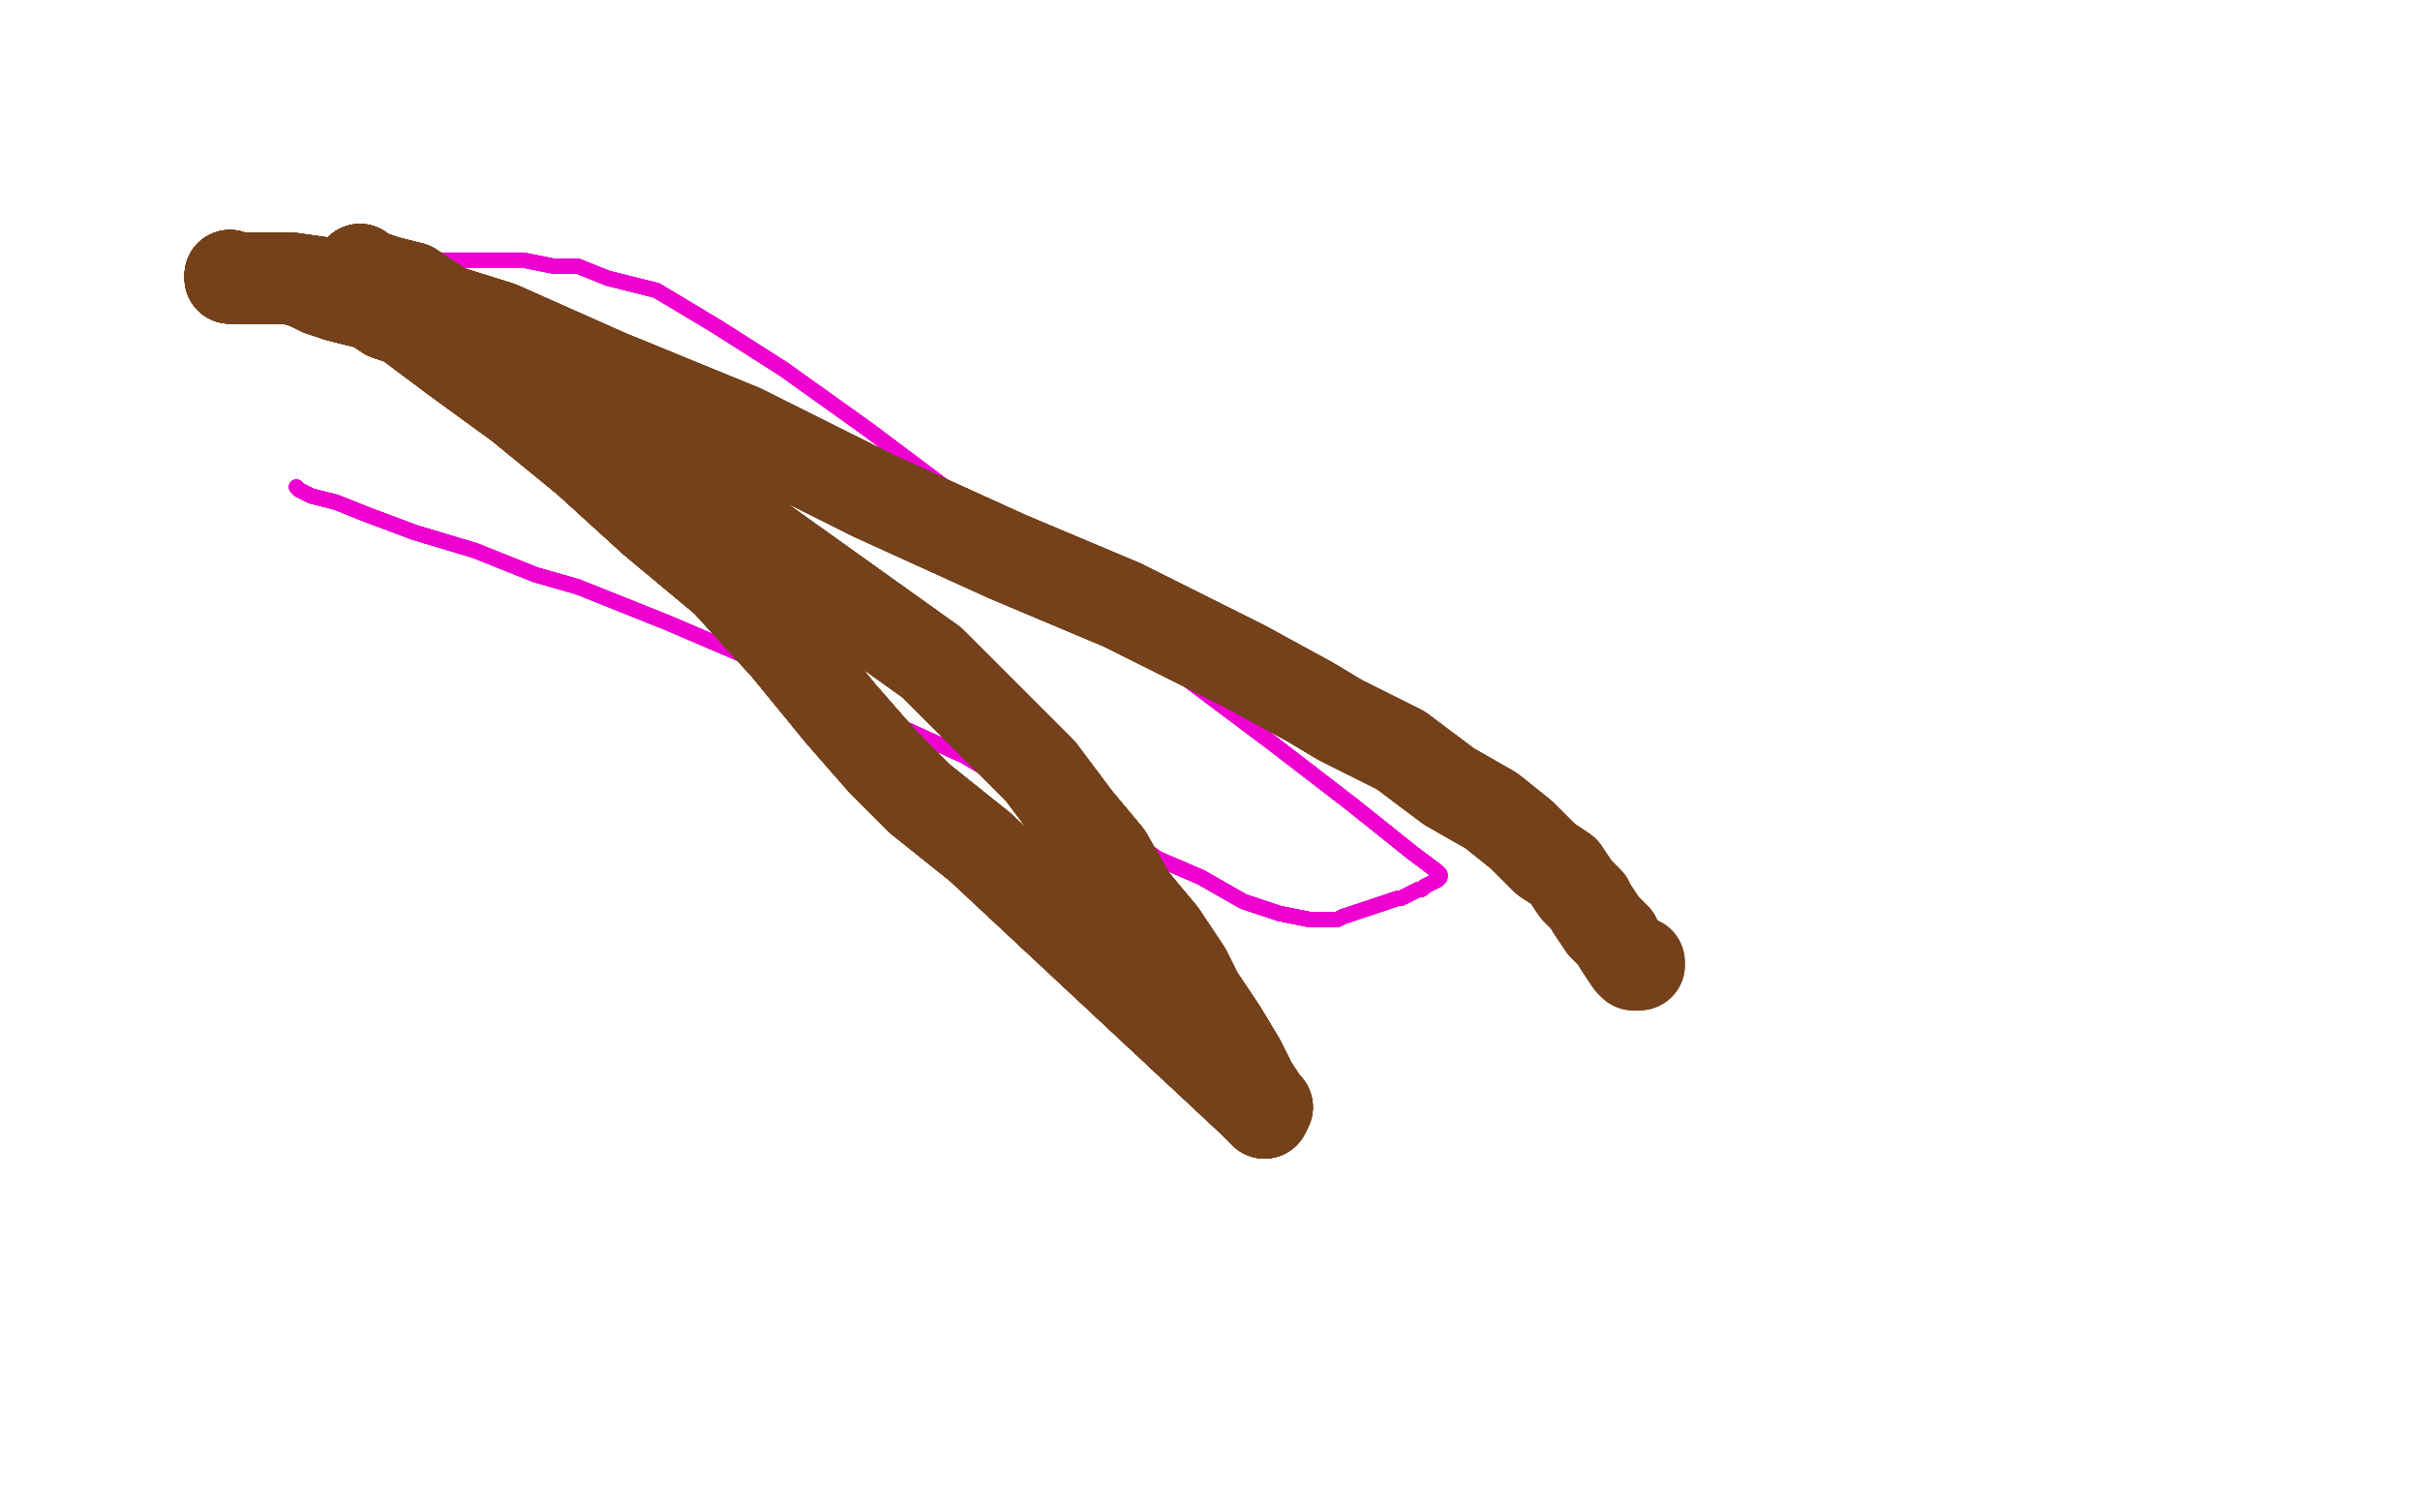 <?xml version="1.0" standalone="no"?>
<!DOCTYPE svg PUBLIC "-//W3C//DTD SVG 1.1//EN"
"http://www.w3.org/Graphics/SVG/1.1/DTD/svg11.dtd">

<svg width="800" height="500" version="1.1" xmlns="http://www.w3.org/2000/svg" xmlns:xlink="http://www.w3.org/1999/xlink" style="stroke-antialiasing: false"><desc>This SVG has been created on https://colorillo.com/</desc><rect x='0' y='0' width='800' height='500' style='fill: rgb(255,255,255); stroke-width:0' /><polyline points="98,161 99,162 101,163 103,164 111,166 121,170 137,176 157,182 167,186 177,190 191,194" style="fill: none; stroke: #ed00d0; stroke-width: 5; stroke-linejoin: round; stroke-linecap: round; stroke-antialiasing: false; stroke-antialias: 0; opacity: 1.0"/>
<polyline points="98,161 99,162 101,163 103,164 111,166 121,170 137,176 157,182 167,186 177,190 191,194 221,206 249,218 275,230 297,240 319,250 329,256 335,258 343,262 357,270 371,276 383,284 397,290 411,298 423,302 433,304 435,304 437,304 440,304 442,304 444,303" style="fill: none; stroke: #ed00d0; stroke-width: 5; stroke-linejoin: round; stroke-linecap: round; stroke-antialiasing: false; stroke-antialias: 0; opacity: 1.0"/>
<polyline points="98,161 99,162 101,163 103,164 111,166 121,170 137,176 157,182 167,186 177,190 191,194 221,206 249,218 275,230 297,240 319,250 329,256 335,258 343,262 357,270 371,276" style="fill: none; stroke: #ed00d0; stroke-width: 5; stroke-linejoin: round; stroke-linecap: round; stroke-antialiasing: false; stroke-antialias: 0; opacity: 1.0"/>
<polyline points="98,161 99,162 101,163 103,164 111,166 121,170 137,176 157,182 167,186 177,190 191,194 221,206 249,218 275,230 297,240 319,250 329,256 335,258 343,262 357,270 371,276 383,284 397,290 411,298 423,302 433,304 435,304 437,304 440,304 442,304 444,303 450,301 456,299 462,297 463,297 465,296 467,295 469,294 470,294 471,293 473,292 475,291 476,290 476,289 475,288 467,282 447,266" style="fill: none; stroke: #ed00d0; stroke-width: 5; stroke-linejoin: round; stroke-linecap: round; stroke-antialiasing: false; stroke-antialias: 0; opacity: 1.0"/>
<polyline points="98,161 99,162 101,163 103,164 111,166 121,170 137,176 157,182 167,186 177,190 191,194 221,206 249,218 275,230 297,240 319,250 329,256 335,258 343,262 357,270 371,276 383,284 397,290 411,298 423,302 433,304 435,304 437,304 440,304 442,304 444,303 450,301 456,299 462,297 463,297 465,296 467,295 469,294 470,294 471,293 473,292 475,291" style="fill: none; stroke: #ed00d0; stroke-width: 5; stroke-linejoin: round; stroke-linecap: round; stroke-antialiasing: false; stroke-antialias: 0; opacity: 1.0"/>
<polyline points="249,218 275,230 297,240 319,250 329,256 335,258 343,262 357,270 371,276 383,284 397,290 411,298 423,302 433,304 435,304 437,304 440,304 442,304 444,303 450,301 456,299 462,297 463,297 465,296 467,295 469,294 470,294 471,293 473,292 475,291 476,290 476,289 475,288 467,282 447,266 421,246 389,222 355,194 319,166 287,142 259,122 237,108 217,96 201,92" style="fill: none; stroke: #ed00d0; stroke-width: 5; stroke-linejoin: round; stroke-linecap: round; stroke-antialiasing: false; stroke-antialias: 0; opacity: 1.0"/>
<polyline points="371,276 383,284 397,290 411,298 423,302 433,304 435,304 437,304 440,304 442,304 444,303 450,301 456,299 462,297 463,297 465,296 467,295 469,294 470,294 471,293 473,292 475,291 476,290 476,289 475,288 467,282 447,266 421,246 389,222 355,194 319,166 287,142 259,122 237,108 217,96 201,92 191,88 183,88 173,86 163,86 153,86 151,86 148,86 146,86 143,86 137,88" style="fill: none; stroke: #ed00d0; stroke-width: 5; stroke-linejoin: round; stroke-linecap: round; stroke-antialiasing: false; stroke-antialias: 0; opacity: 1.0"/>
<polyline points="371,276 383,284 397,290 411,298 423,302 433,304 435,304 437,304 440,304 442,304 444,303 450,301 456,299 462,297 463,297 465,296 467,295 469,294 470,294 471,293 473,292 475,291 476,290 476,289 475,288 467,282 447,266 421,246 389,222 355,194 319,166 287,142 259,122 237,108 217,96 201,92 191,88 183,88 173,86 163,86 153,86 151,86 148,86 146,86 143,86 137,88 135,88 133,89 131,89 131,90" style="fill: none; stroke: #ed00d0; stroke-width: 5; stroke-linejoin: round; stroke-linecap: round; stroke-antialiasing: false; stroke-antialias: 0; opacity: 1.0"/>
<polyline points="397,290 411,298 423,302 433,304 435,304 437,304 440,304 442,304 444,303 450,301 456,299 462,297 463,297 465,296 467,295 469,294 470,294 471,293 473,292 475,291 476,290 476,289 475,288 467,282 447,266 421,246 389,222 355,194 319,166 287,142 259,122 237,108 217,96 201,92 191,88 183,88 173,86 163,86 153,86 151,86 148,86 146,86 143,86 137,88 135,88 133,89 131,89 131,90 132,90" style="fill: none; stroke: #ed00d0; stroke-width: 5; stroke-linejoin: round; stroke-linecap: round; stroke-antialiasing: false; stroke-antialias: 0; opacity: 1.0"/>
<polyline points="119,89 119,90 120,90 122,91 128,93 136,95 148,103 170,117 196,137 224,159 240,171 252,179" style="fill: none; stroke: #74411a; stroke-width: 30; stroke-linejoin: round; stroke-linecap: round; stroke-antialiasing: false; stroke-antialias: 0; opacity: 1.0"/>
<polyline points="119,89 119,90 120,90 122,91 128,93 136,95 148,103 170,117 196,137 224,159 240,171 252,179 266,189 294,209 308,219 316,227 326,237 344,255 356,271 366,283 374,297 384,309" style="fill: none; stroke: #74411a; stroke-width: 30; stroke-linejoin: round; stroke-linecap: round; stroke-antialiasing: false; stroke-antialias: 0; opacity: 1.0"/>
<polyline points="119,89 119,90 120,90 122,91 128,93 136,95 148,103 170,117 196,137 224,159 240,171 252,179 266,189 294,209 308,219 316,227 326,237 344,255 356,271 366,283 374,297 384,309 392,321 396,329 400,335 404,341 410,351 414,359 418,365 419,366 418,368" style="fill: none; stroke: #74411a; stroke-width: 30; stroke-linejoin: round; stroke-linecap: round; stroke-antialiasing: false; stroke-antialias: 0; opacity: 1.0"/>
<polyline points="119,89 119,90 120,90 122,91 128,93 136,95 148,103 170,117 196,137 224,159 240,171 252,179 266,189 294,209 308,219 316,227 326,237 344,255 356,271 366,283 374,297 384,309 392,321 396,329 400,335 404,341 410,351 414,359 418,365 419,366 418,368 414,364 324,280" style="fill: none; stroke: #74411a; stroke-width: 30; stroke-linejoin: round; stroke-linecap: round; stroke-antialiasing: false; stroke-antialias: 0; opacity: 1.0"/>
<polyline points="119,89 119,90 120,90 122,91 128,93 136,95 148,103 170,117 196,137 224,159 240,171 252,179 266,189 294,209 308,219 316,227 326,237 344,255 356,271 366,283 374,297 384,309 392,321 396,329 400,335 404,341 410,351 414,359 418,365 419,366 418,368 414,364 324,280 314,272 304,264 292,252 278,236 260,214 240,192 216,172 194,152 172,134" style="fill: none; stroke: #74411a; stroke-width: 30; stroke-linejoin: round; stroke-linecap: round; stroke-antialiasing: false; stroke-antialias: 0; opacity: 1.0"/>
<polyline points="148,103 170,117 196,137 224,159 240,171 252,179 266,189 294,209 308,219 316,227 326,237 344,255 356,271 366,283 374,297 384,309 392,321 396,329 400,335 404,341 410,351 414,359 418,365 419,366 418,368 414,364 324,280 314,272 304,264 292,252 278,236 260,214 240,192 216,172 194,152 172,134 150,118 134,106 128,104 122,100 120,100 112,98 106,96 104,95 102,94 100,93 99,93" style="fill: none; stroke: #74411a; stroke-width: 30; stroke-linejoin: round; stroke-linecap: round; stroke-antialiasing: false; stroke-antialias: 0; opacity: 1.0"/>
<polyline points="356,271 366,283 374,297 384,309 392,321 396,329 400,335 404,341 410,351 414,359 418,365 419,366 418,368 414,364 324,280 314,272 304,264 292,252 278,236 260,214 240,192 216,172 194,152 172,134 150,118 134,106 128,104 122,100 120,100 112,98 106,96 104,95 102,94 100,93 99,93 97,92 96,92 95,92 93,92 91,92 89,92 87,92 84,92 82,92" style="fill: none; stroke: #74411a; stroke-width: 30; stroke-linejoin: round; stroke-linecap: round; stroke-antialiasing: false; stroke-antialias: 0; opacity: 1.0"/>
<polyline points="356,271 366,283 374,297 384,309 392,321 396,329 400,335 404,341 410,351 414,359 418,365 419,366 418,368 414,364 324,280 314,272 304,264 292,252 278,236 260,214 240,192 216,172 194,152 172,134 150,118 134,106 128,104 122,100 120,100 112,98 106,96 104,95 102,94 100,93 99,93 97,92 96,92 95,92 93,92 91,92 89,92 87,92 84,92 82,92 80,92 79,92 77,92 76,92 76,91" style="fill: none; stroke: #74411a; stroke-width: 30; stroke-linejoin: round; stroke-linecap: round; stroke-antialiasing: false; stroke-antialias: 0; opacity: 1.0"/>
<polyline points="418,368 414,364 324,280 314,272 304,264 292,252 278,236 260,214 240,192 216,172 194,152 172,134 150,118 134,106 128,104 122,100 120,100 112,98 106,96 104,95 102,94 100,93 99,93 97,92 96,92 95,92 93,92 91,92 89,92 87,92 84,92 82,92 80,92 79,92 77,92 76,92 76,91 77,92 78,92 79,92 80,92 81,92 84,92 87,92" style="fill: none; stroke: #74411a; stroke-width: 30; stroke-linejoin: round; stroke-linecap: round; stroke-antialiasing: false; stroke-antialias: 0; opacity: 1.0"/>
<polyline points="278,236 260,214 240,192 216,172 194,152 172,134 150,118 134,106 128,104 122,100 120,100 112,98 106,96 104,95 102,94 100,93 99,93 97,92 96,92 95,92 93,92 91,92 89,92 87,92 84,92 82,92 80,92 79,92 77,92 76,92 76,91 77,92 78,92 79,92 80,92 81,92 84,92 87,92 97,92 111,94 133,98 165,108 201,124 245,142 289,164 333,184 371,200" style="fill: none; stroke: #74411a; stroke-width: 30; stroke-linejoin: round; stroke-linecap: round; stroke-antialiasing: false; stroke-antialias: 0; opacity: 1.0"/>
<polyline points="106,96 104,95 102,94 100,93 99,93 97,92 96,92 95,92 93,92 91,92 89,92 87,92 84,92 82,92 80,92 79,92 77,92 76,92 76,91 77,92 78,92 79,92 80,92 81,92 84,92 87,92 97,92 111,94 133,98 165,108 201,124 245,142 289,164 333,184 371,200 399,214 411,220 433,232 443,238 463,248 479,260 493,268 503,276 511,284" style="fill: none; stroke: #74411a; stroke-width: 30; stroke-linejoin: round; stroke-linecap: round; stroke-antialiasing: false; stroke-antialias: 0; opacity: 1.0"/>
<polyline points="93,92 91,92 89,92 87,92 84,92 82,92 80,92 79,92 77,92 76,92 76,91 77,92 78,92 79,92 80,92 81,92 84,92 87,92 97,92 111,94 133,98 165,108 201,124 245,142 289,164 333,184 371,200 399,214 411,220 433,232 443,238 463,248 479,260 493,268 503,276 511,284 517,288 521,294 525,298 526,300 530,306 534,310 535,312 539,318 540,319 541,319" style="fill: none; stroke: #74411a; stroke-width: 30; stroke-linejoin: round; stroke-linecap: round; stroke-antialiasing: false; stroke-antialias: 0; opacity: 1.0"/>
<polyline points="93,92 91,92 89,92 87,92 84,92 82,92 80,92 79,92 77,92 76,92 76,91 77,92 78,92 79,92 80,92 81,92 84,92 87,92 97,92 111,94 133,98 165,108 201,124 245,142 289,164 333,184 371,200 399,214 411,220 433,232 443,238 463,248 479,260 493,268 503,276 511,284 517,288 521,294 525,298 526,300 530,306 534,310 535,312 539,318 540,319 541,319 542,319" style="fill: none; stroke: #74411a; stroke-width: 30; stroke-linejoin: round; stroke-linecap: round; stroke-antialiasing: false; stroke-antialias: 0; opacity: 1.0"/>
<polyline points="93,92 91,92 89,92 87,92 84,92 82,92 80,92 79,92 77,92 76,92 76,91 77,92 78,92 79,92 80,92 81,92 84,92 87,92 97,92 111,94 133,98 165,108 201,124 245,142 289,164 333,184 371,200 399,214 411,220 433,232 443,238 463,248 479,260 493,268 503,276 511,284 517,288 521,294 525,298 526,300 530,306 534,310 535,312 539,318 540,319 541,319 542,319 542,318" style="fill: none; stroke: #74411a; stroke-width: 30; stroke-linejoin: round; stroke-linecap: round; stroke-antialiasing: false; stroke-antialias: 0; opacity: 1.0"/>
</svg>
